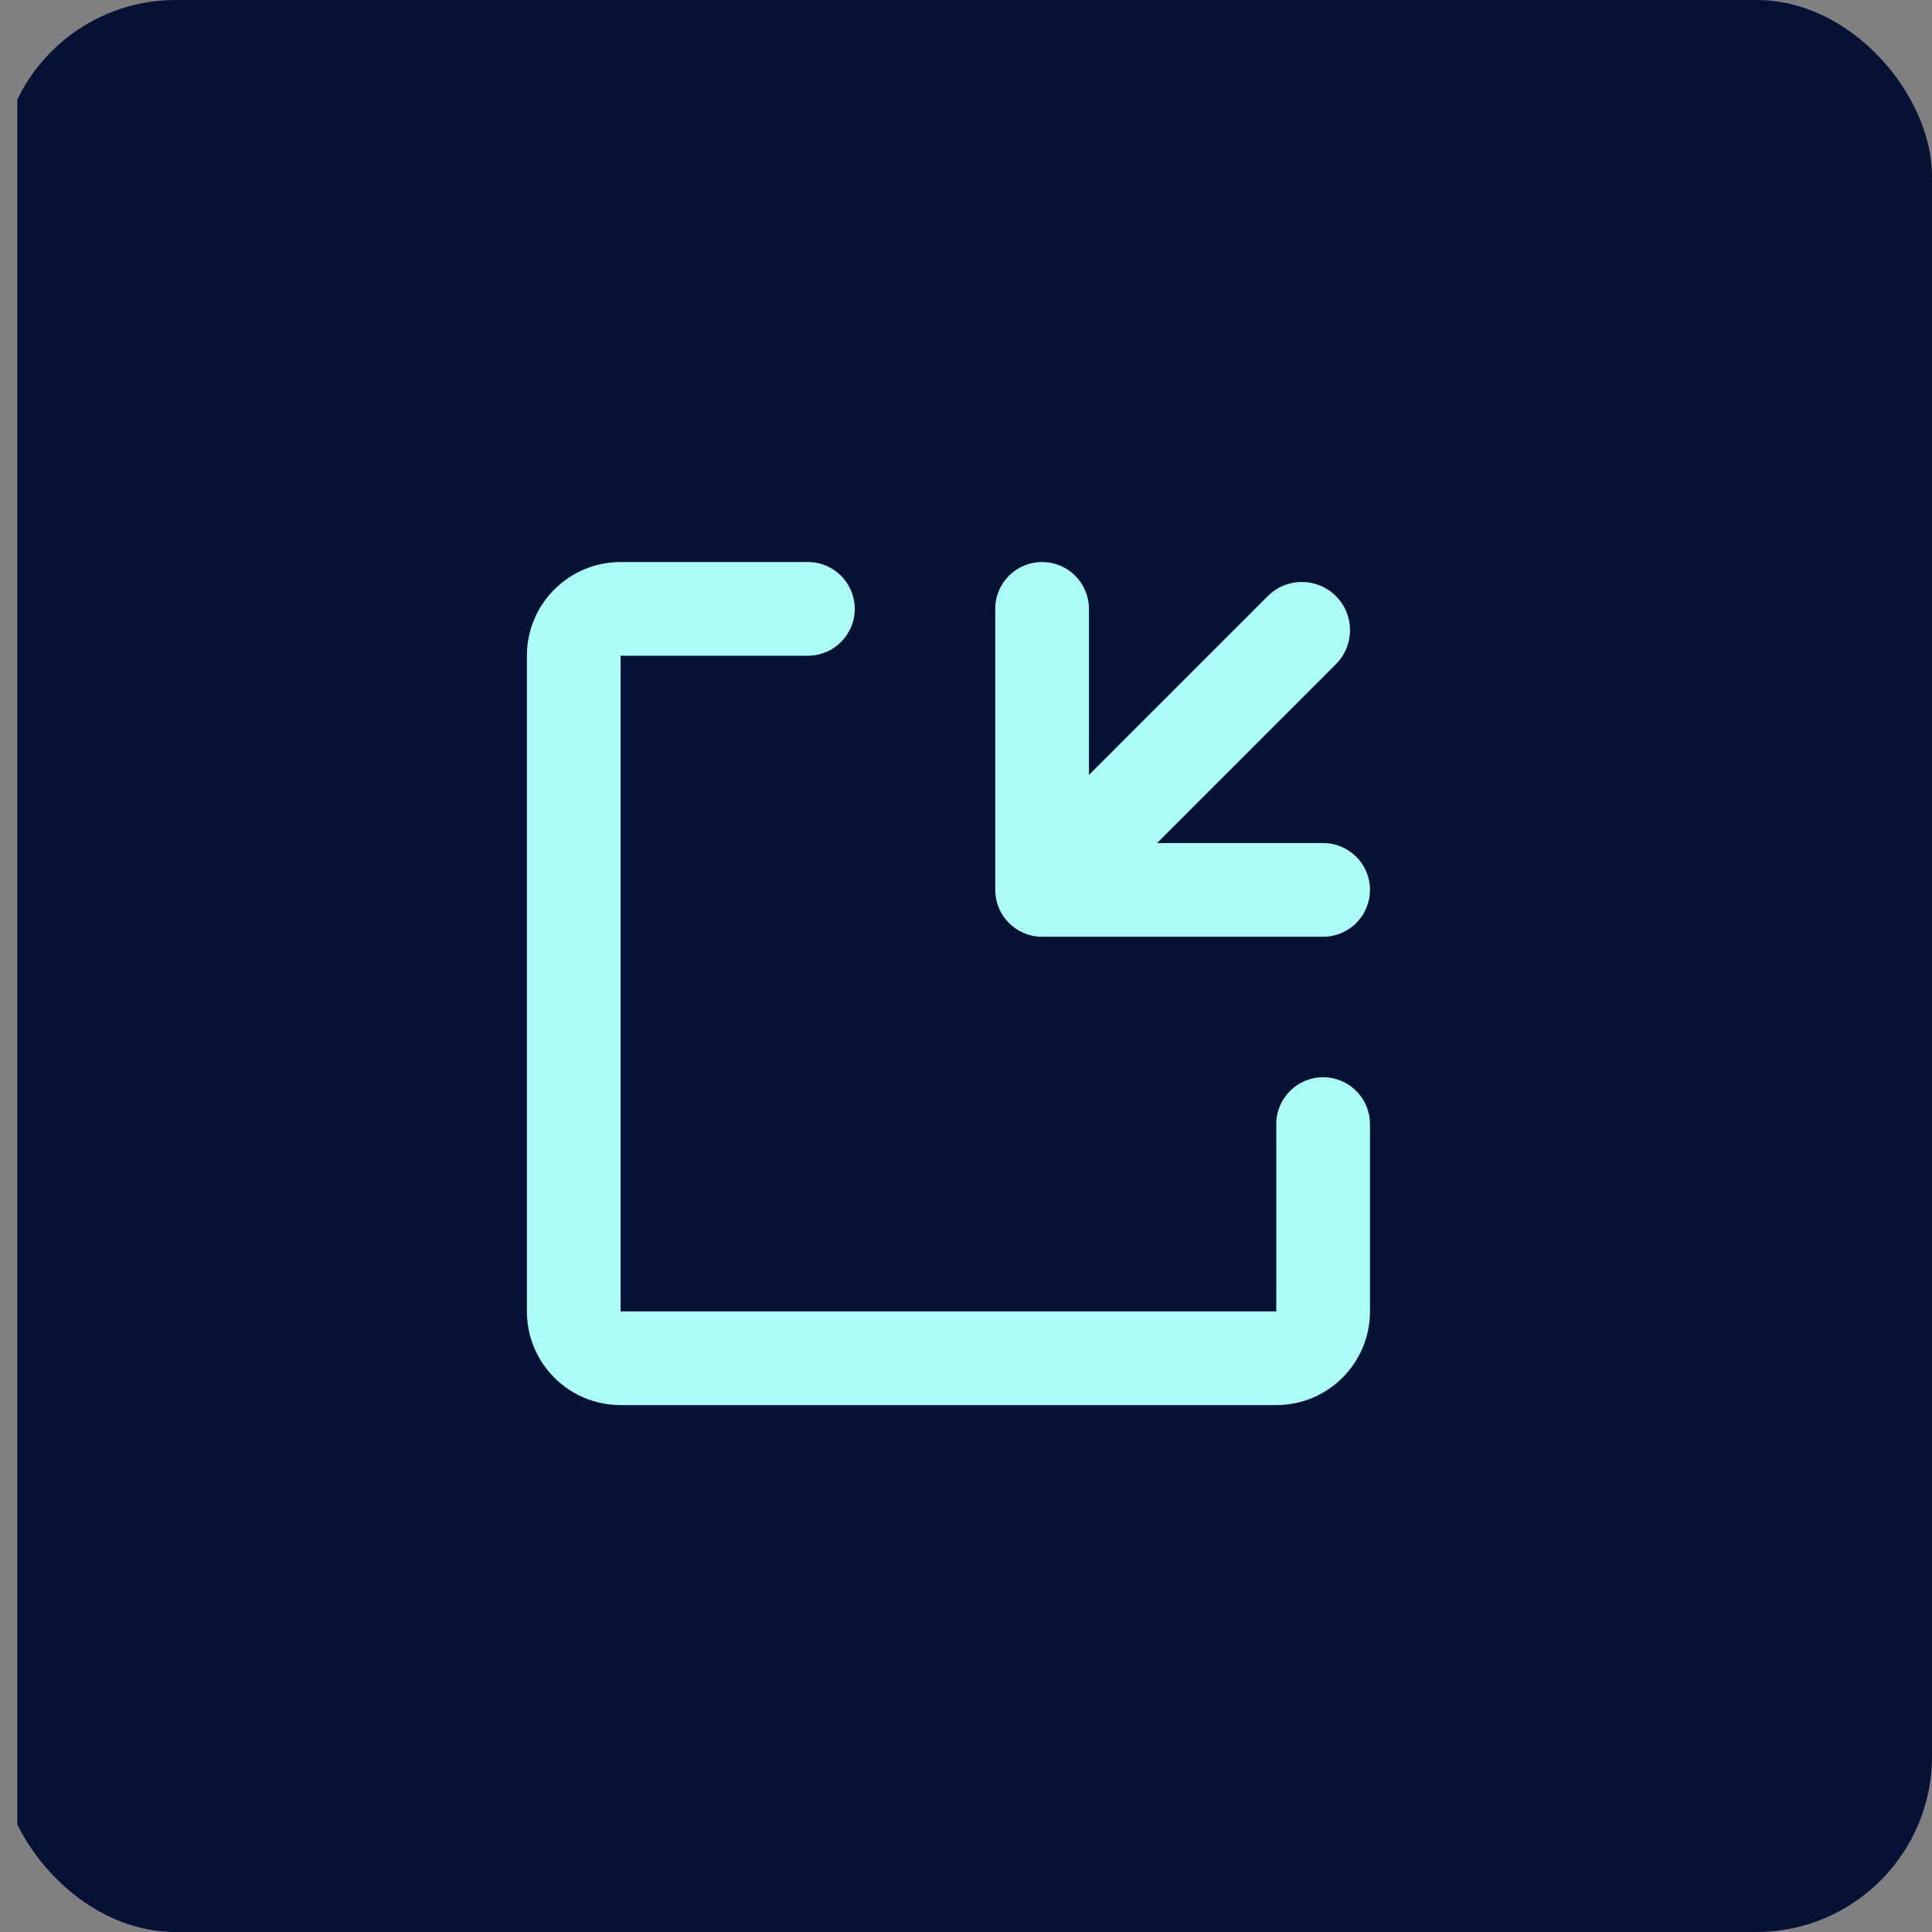 <svg xmlns="http://www.w3.org/2000/svg" width="55" height="55" viewBox="0 0 55 55" fill="none"><rect x="0" y="0" width="55" height="55" fill="#808080" stroke="none"/><g clip-path="url(#clip0_164_9327)"><rect x="0.492" width="55" height="55" fill="#051235"></rect><path fill-rule="evenodd" clip-rule="evenodd" d="M17.667 16C16.194 16 15 17.194 15 18.667V37.333C15 38.806 16.194 40 17.667 40H36.333C37.806 40 39 38.806 39 37.333V32H39C39 31.264 38.403 30.667 37.667 30.667C36.935 30.667 36.341 31.256 36.333 31.985L36.333 31.985L36.333 37.333H17.667V18.667H23.001C23.737 18.666 24.333 18.069 24.333 17.333C24.333 16.597 23.736 16 23 16H17.667ZM37.667 26.667C38.403 26.667 39 26.07 39 25.333C39 24.597 38.403 24 37.667 24L32.939 24L38.03 18.909C38.566 18.373 38.566 17.505 38.03 16.97C37.495 16.434 36.627 16.434 36.091 16.97L31 22.061V17.333C31 16.597 30.403 16 29.667 16C28.93 16 28.333 16.597 28.333 17.333L28.333 25.333C28.333 26.07 28.93 26.667 29.667 26.667H29.668L37.667 26.667Z" fill="#ACFDF5"></path></g><defs><clipPath id="clip0_164_9327"><rect width="55" height="55" rx="5" fill="white"></rect></clipPath></defs></svg>